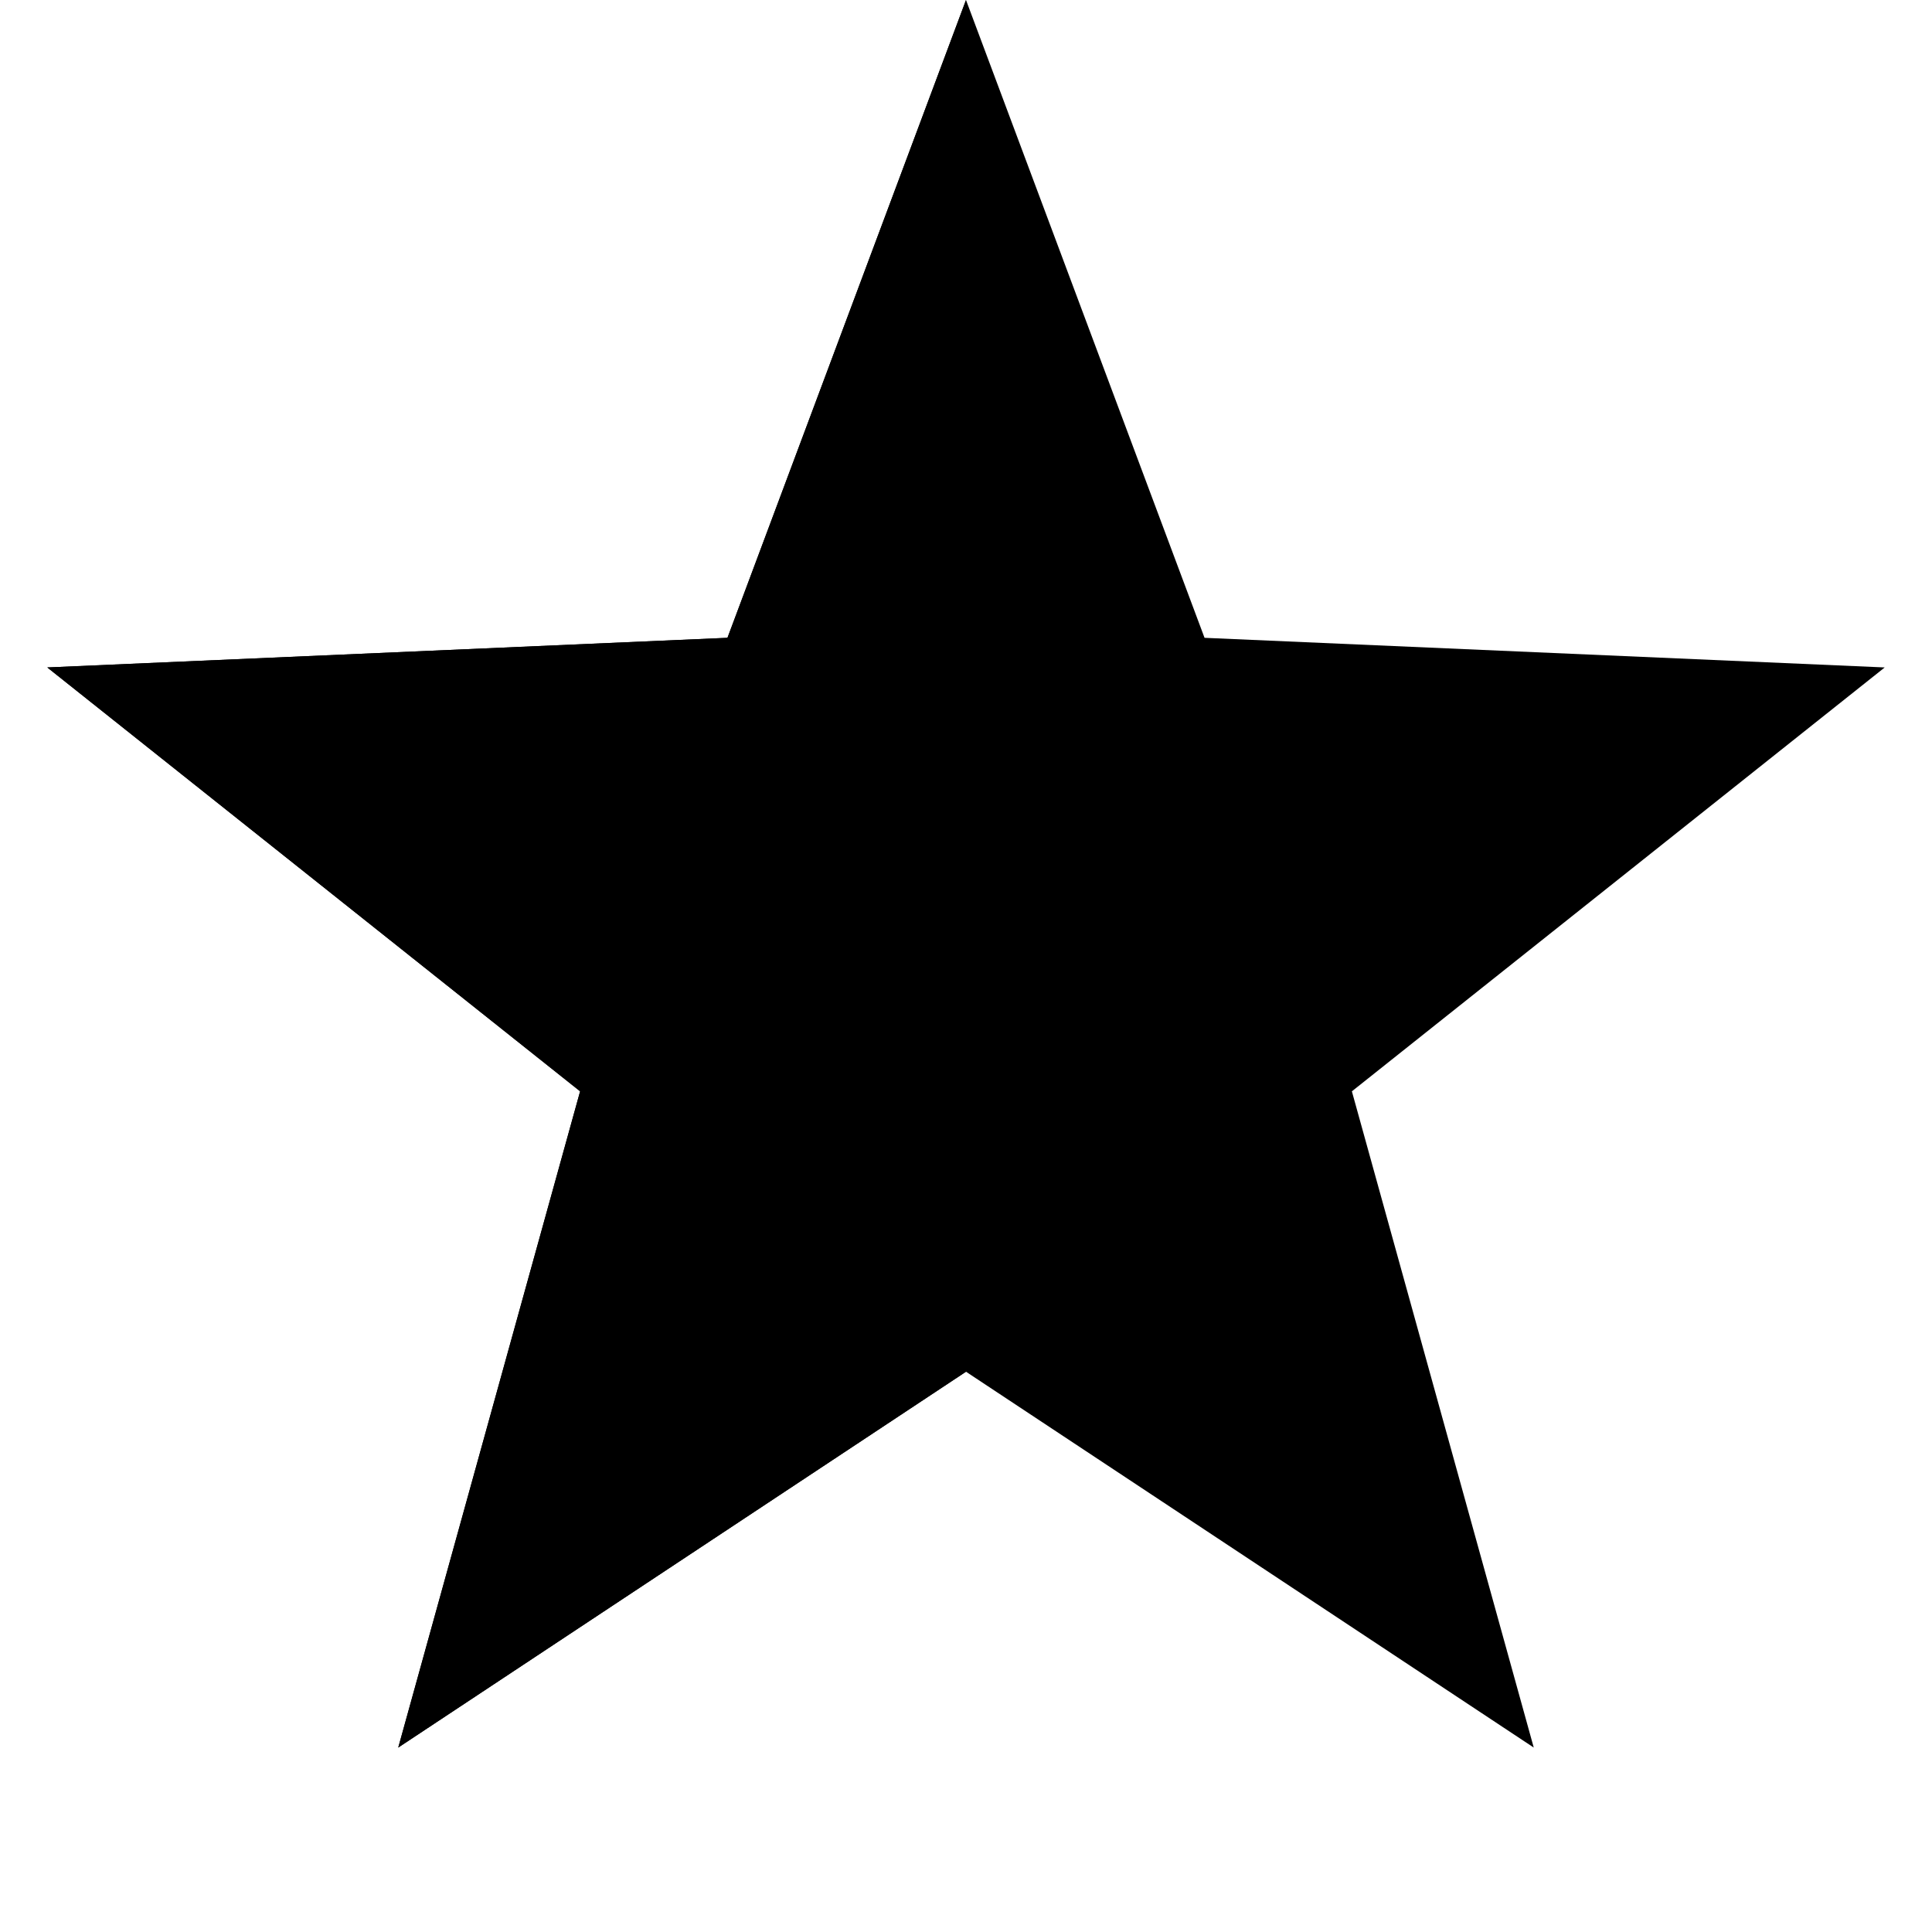 <svg width="15" height="15" viewBox="0 0 15 15" fill="none"
    xmlns="http://www.w3.org/2000/svg">
    <path d="M7.5 0L9.352 4.952L14.633 5.182L10.496 8.473L11.908 13.568L7.5 10.65L3.092 13.568L4.504 8.473L0.367 5.182L5.648 4.952L7.5 0Z" fill="#000000"/>
    <path d="M3.092 13.568L7.5 10.65V0L5.648 4.952L0.367 5.182L4.504 8.473L3.092 13.568Z" fill="#000000"/>
</svg> 